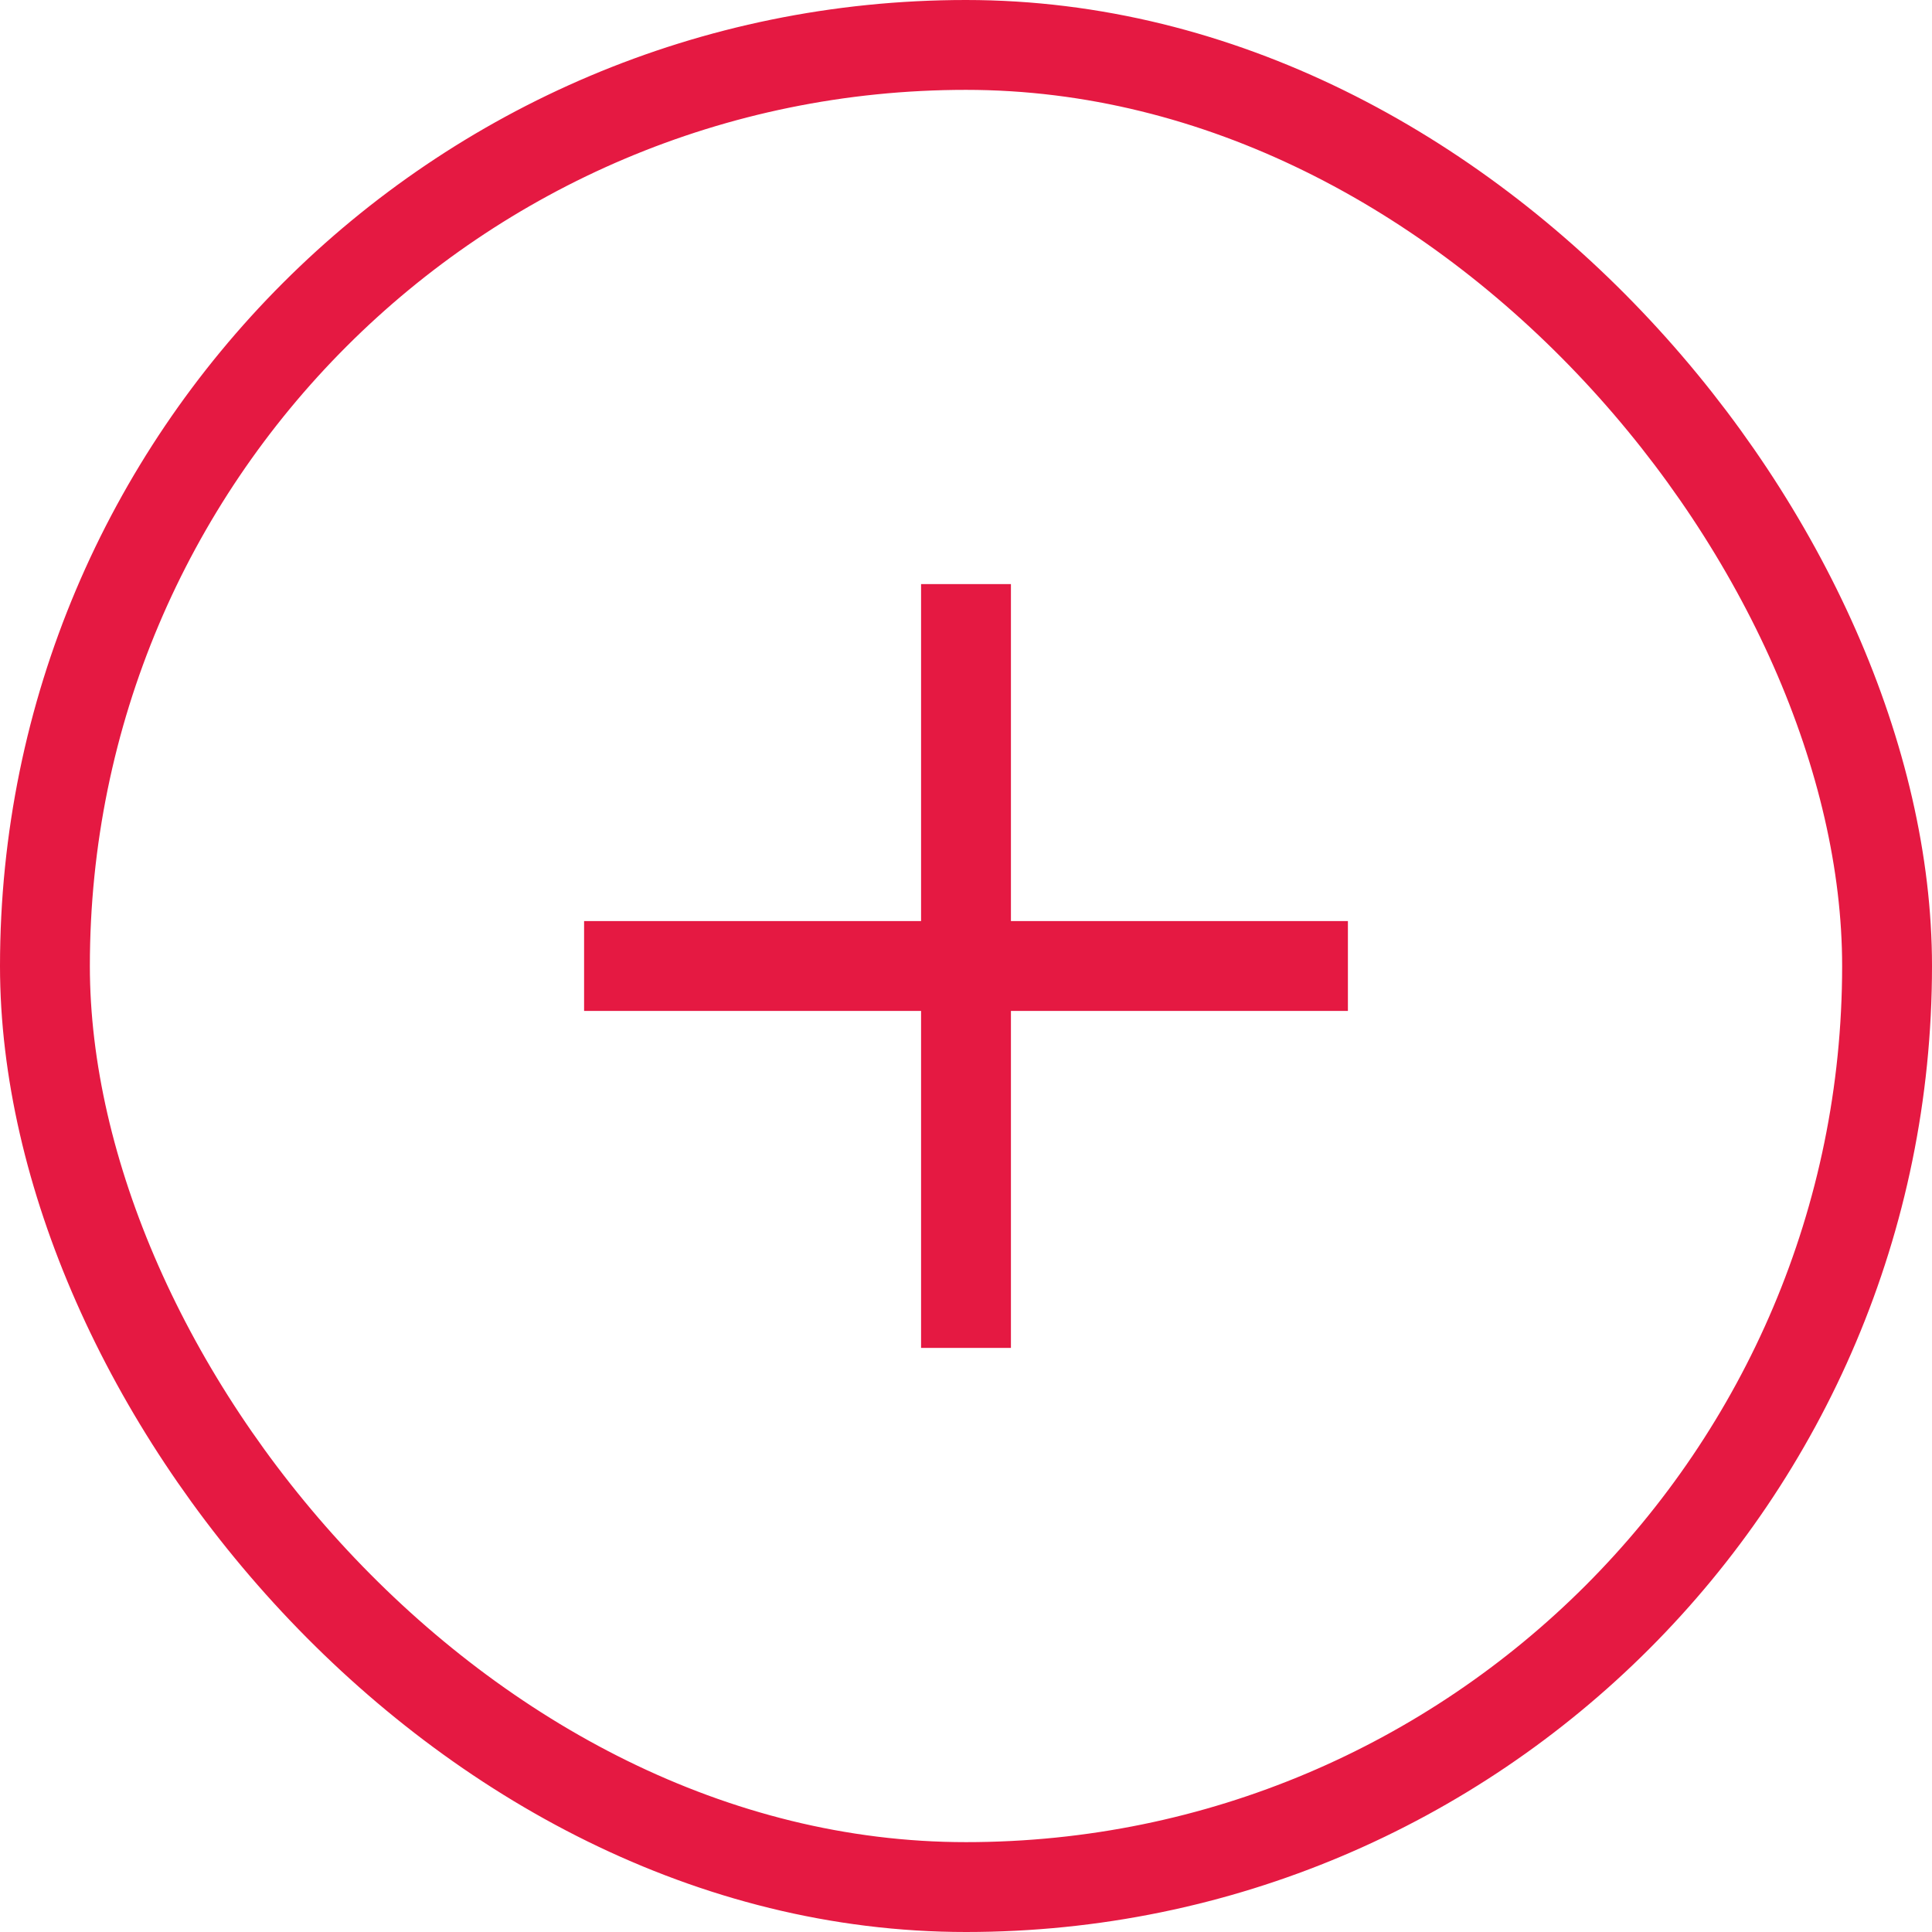 <svg width="43" height="43" viewBox="0 0 43 43" fill="none" xmlns="http://www.w3.org/2000/svg">
<rect x="1" y="1" width="41" height="41" rx="20.5" stroke="#E51942" stroke-width="2"/>
<rect x="13" y="20.5" width="17" height="2" fill="#E51942"/>
<rect x="20.5" y="30" width="17" height="2" transform="rotate(-90 20.5 30)" fill="#E51942"/>
</svg>

